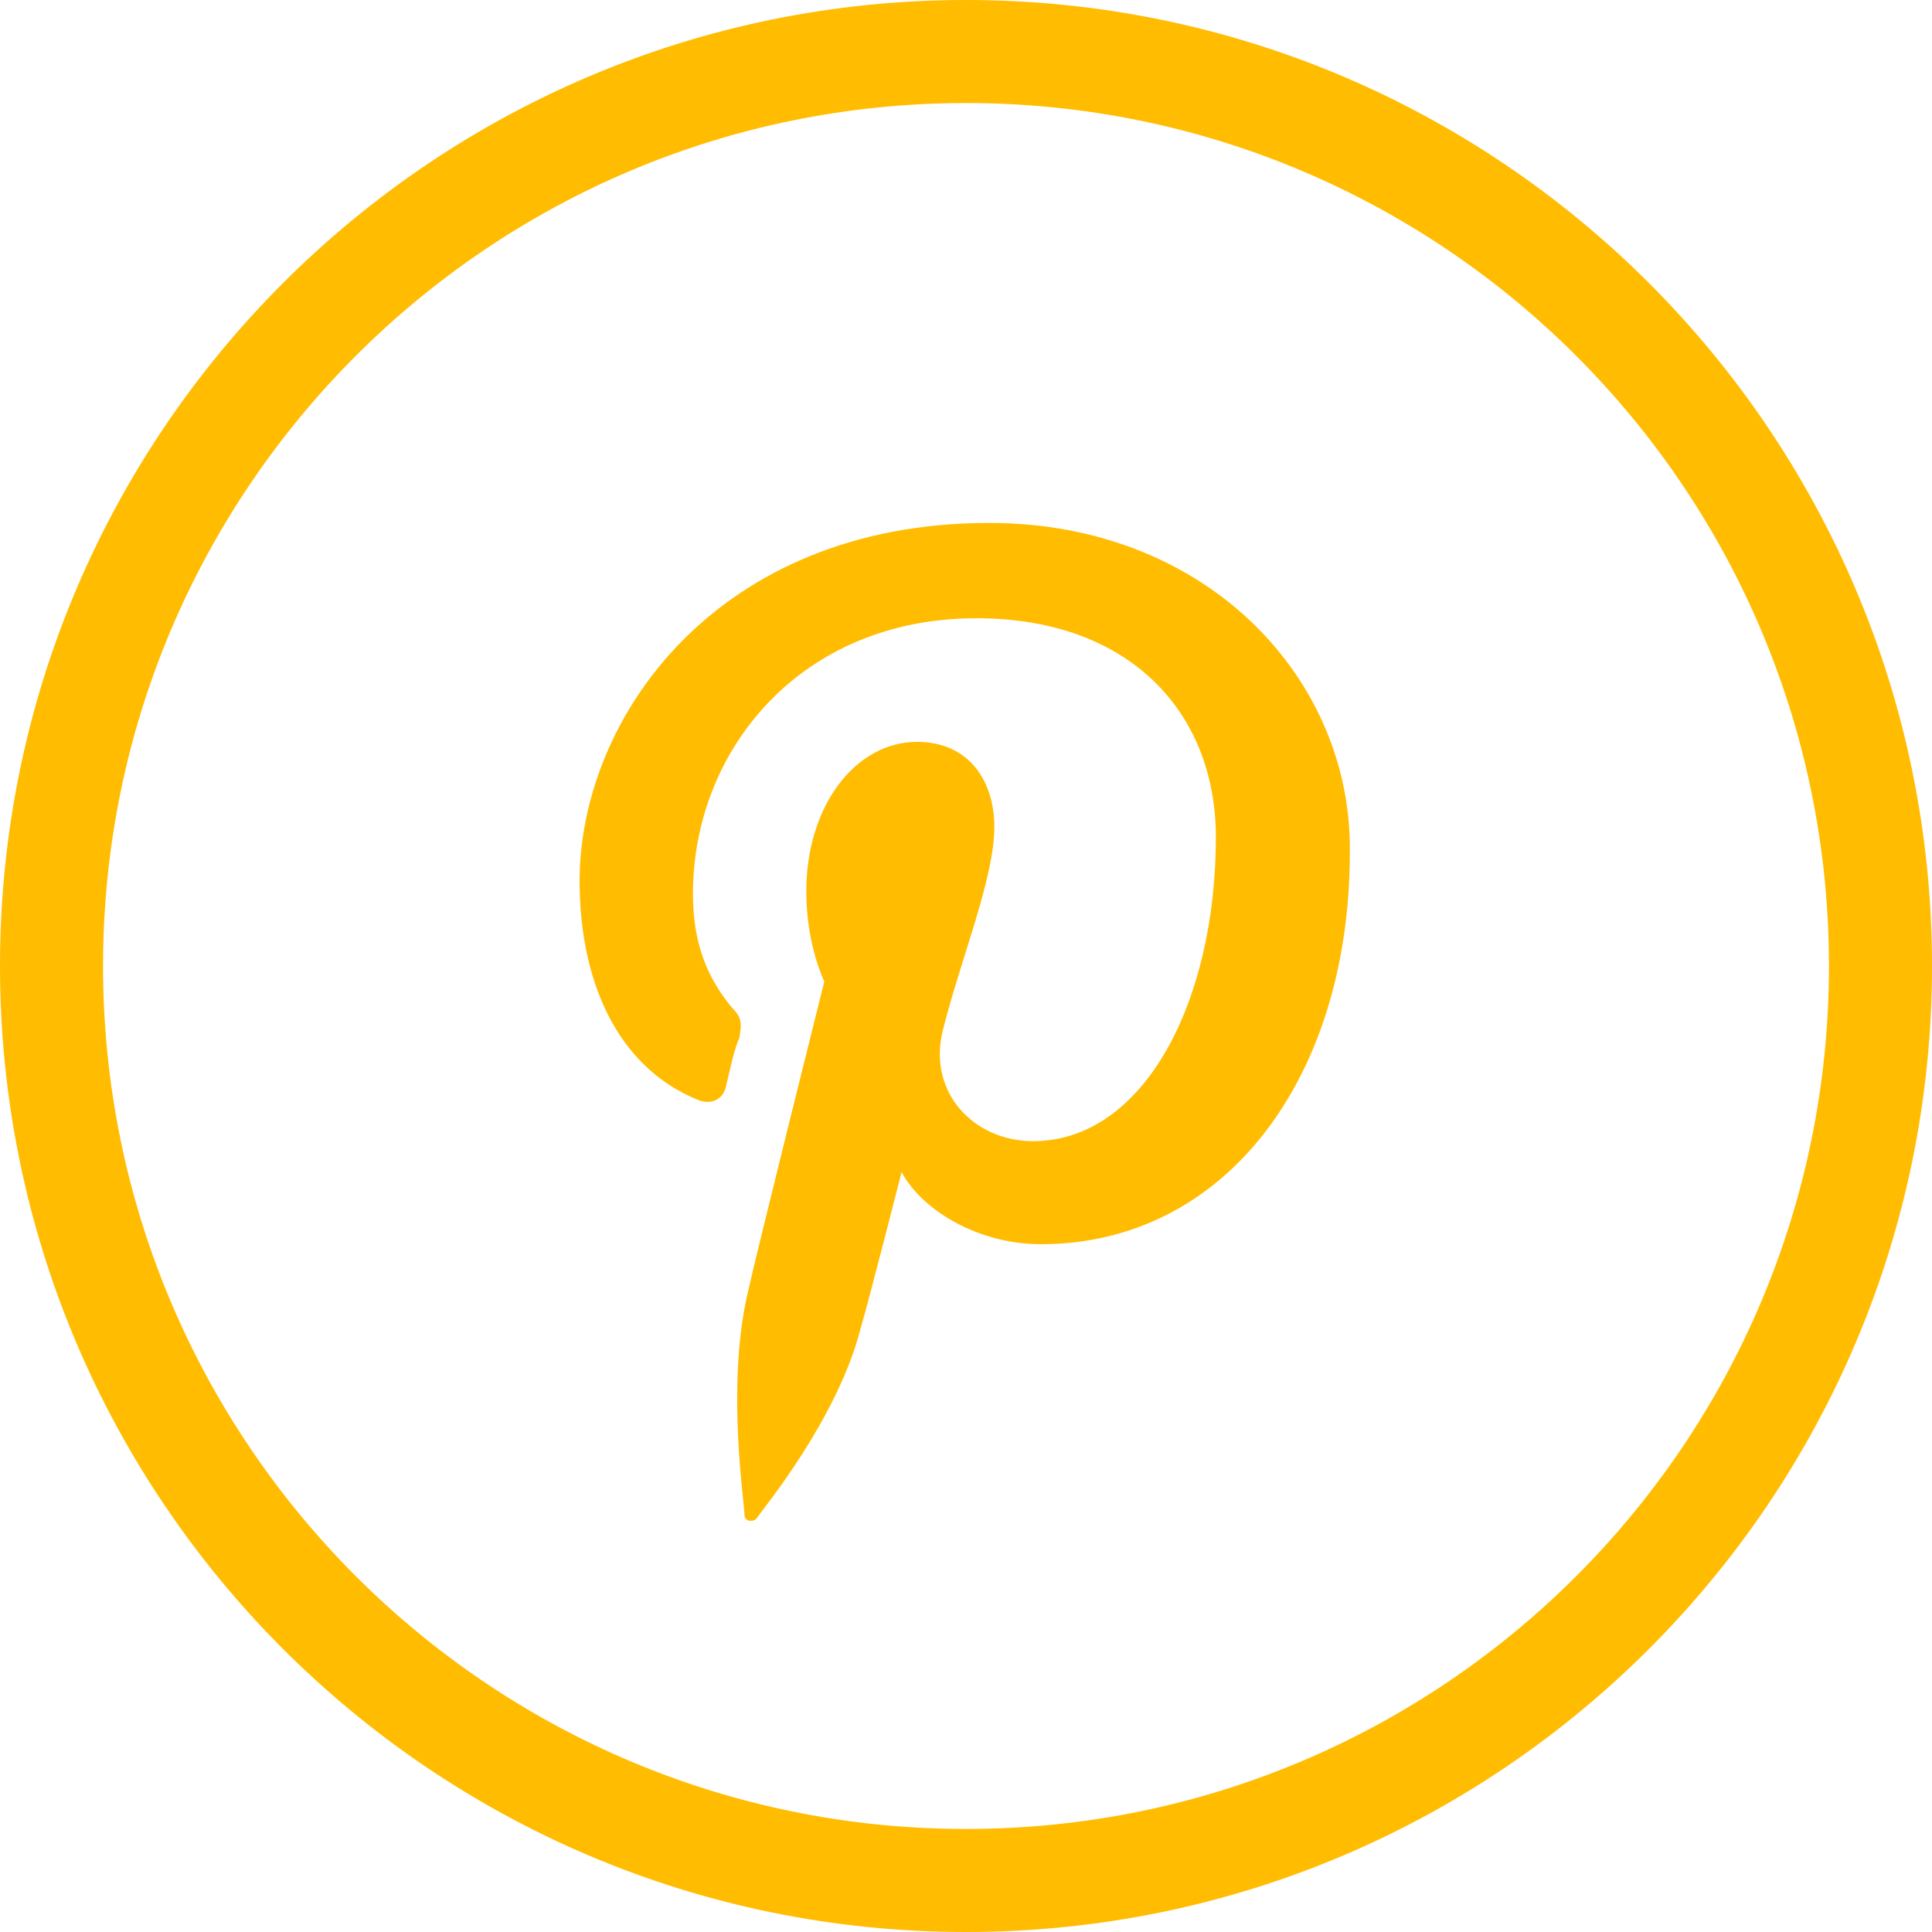 <svg version="1.1" id="Layer_1" xmlns="http://www.w3.org/2000/svg" xmlns:xlink="http://www.w3.org/1999/xlink" x="0px" y="0px" viewBox="0 0 75 75" style="enable-background:new 0 0 75 75;" xml:space="preserve">
	<style type="text/css">
		.st0{fill:#ffbc00;}
	</style>
	<g id="pinterest">
		<g>
			<path class="st0" d="M37.5,4C56,4,71,19,71,37.5S56,71,37.5,71S4,56,4,37.5S19,4,37.5,4 M37.5,0C16.8,0,0,16.8,0,37.5    S16.8,75,37.5,75S75,58.2,75,37.5S58.2,0,37.5,0L37.5,0z"/>
		</g>
		<path class="st0" d="M38.4,20.3c-10.6,0-15.9,7.6-15.9,13.9c0,3.8,1.4,7.2,4.6,8.5c0.5,0.2,1,0,1.1-0.6c0.1-0.4,0.3-1.4,0.5-1.8   c0.1-0.6,0.1-0.8-0.3-1.2c-0.9-1.1-1.5-2.4-1.5-4.4c0-5.6,4.2-10.7,11-10.7c6,0,9.3,3.7,9.3,8.5c0,6.4-2.8,11.8-7.1,11.8   c-2.3,0-4.1-1.9-3.5-4.3c0.7-2.8,2-5.9,2-7.9c0-1.8-1-3.3-3-3.3c-2.4,0-4.3,2.5-4.3,5.8c0,2.1,0.7,3.5,0.7,3.5S29.4,48.5,29,50.3   c-0.8,3.6-0.1,8-0.1,8.5c0,0.3,0.4,0.3,0.5,0.1c0.2-0.3,3.1-3.8,4-7.3c0.3-1,1.6-6.1,1.6-6.1c0.8,1.5,3,2.8,5.4,2.8   c7.2,0,12-6.5,12-15.2C52.5,26.4,46.9,20.3,38.4,20.3z"/>
	</g>
</svg>